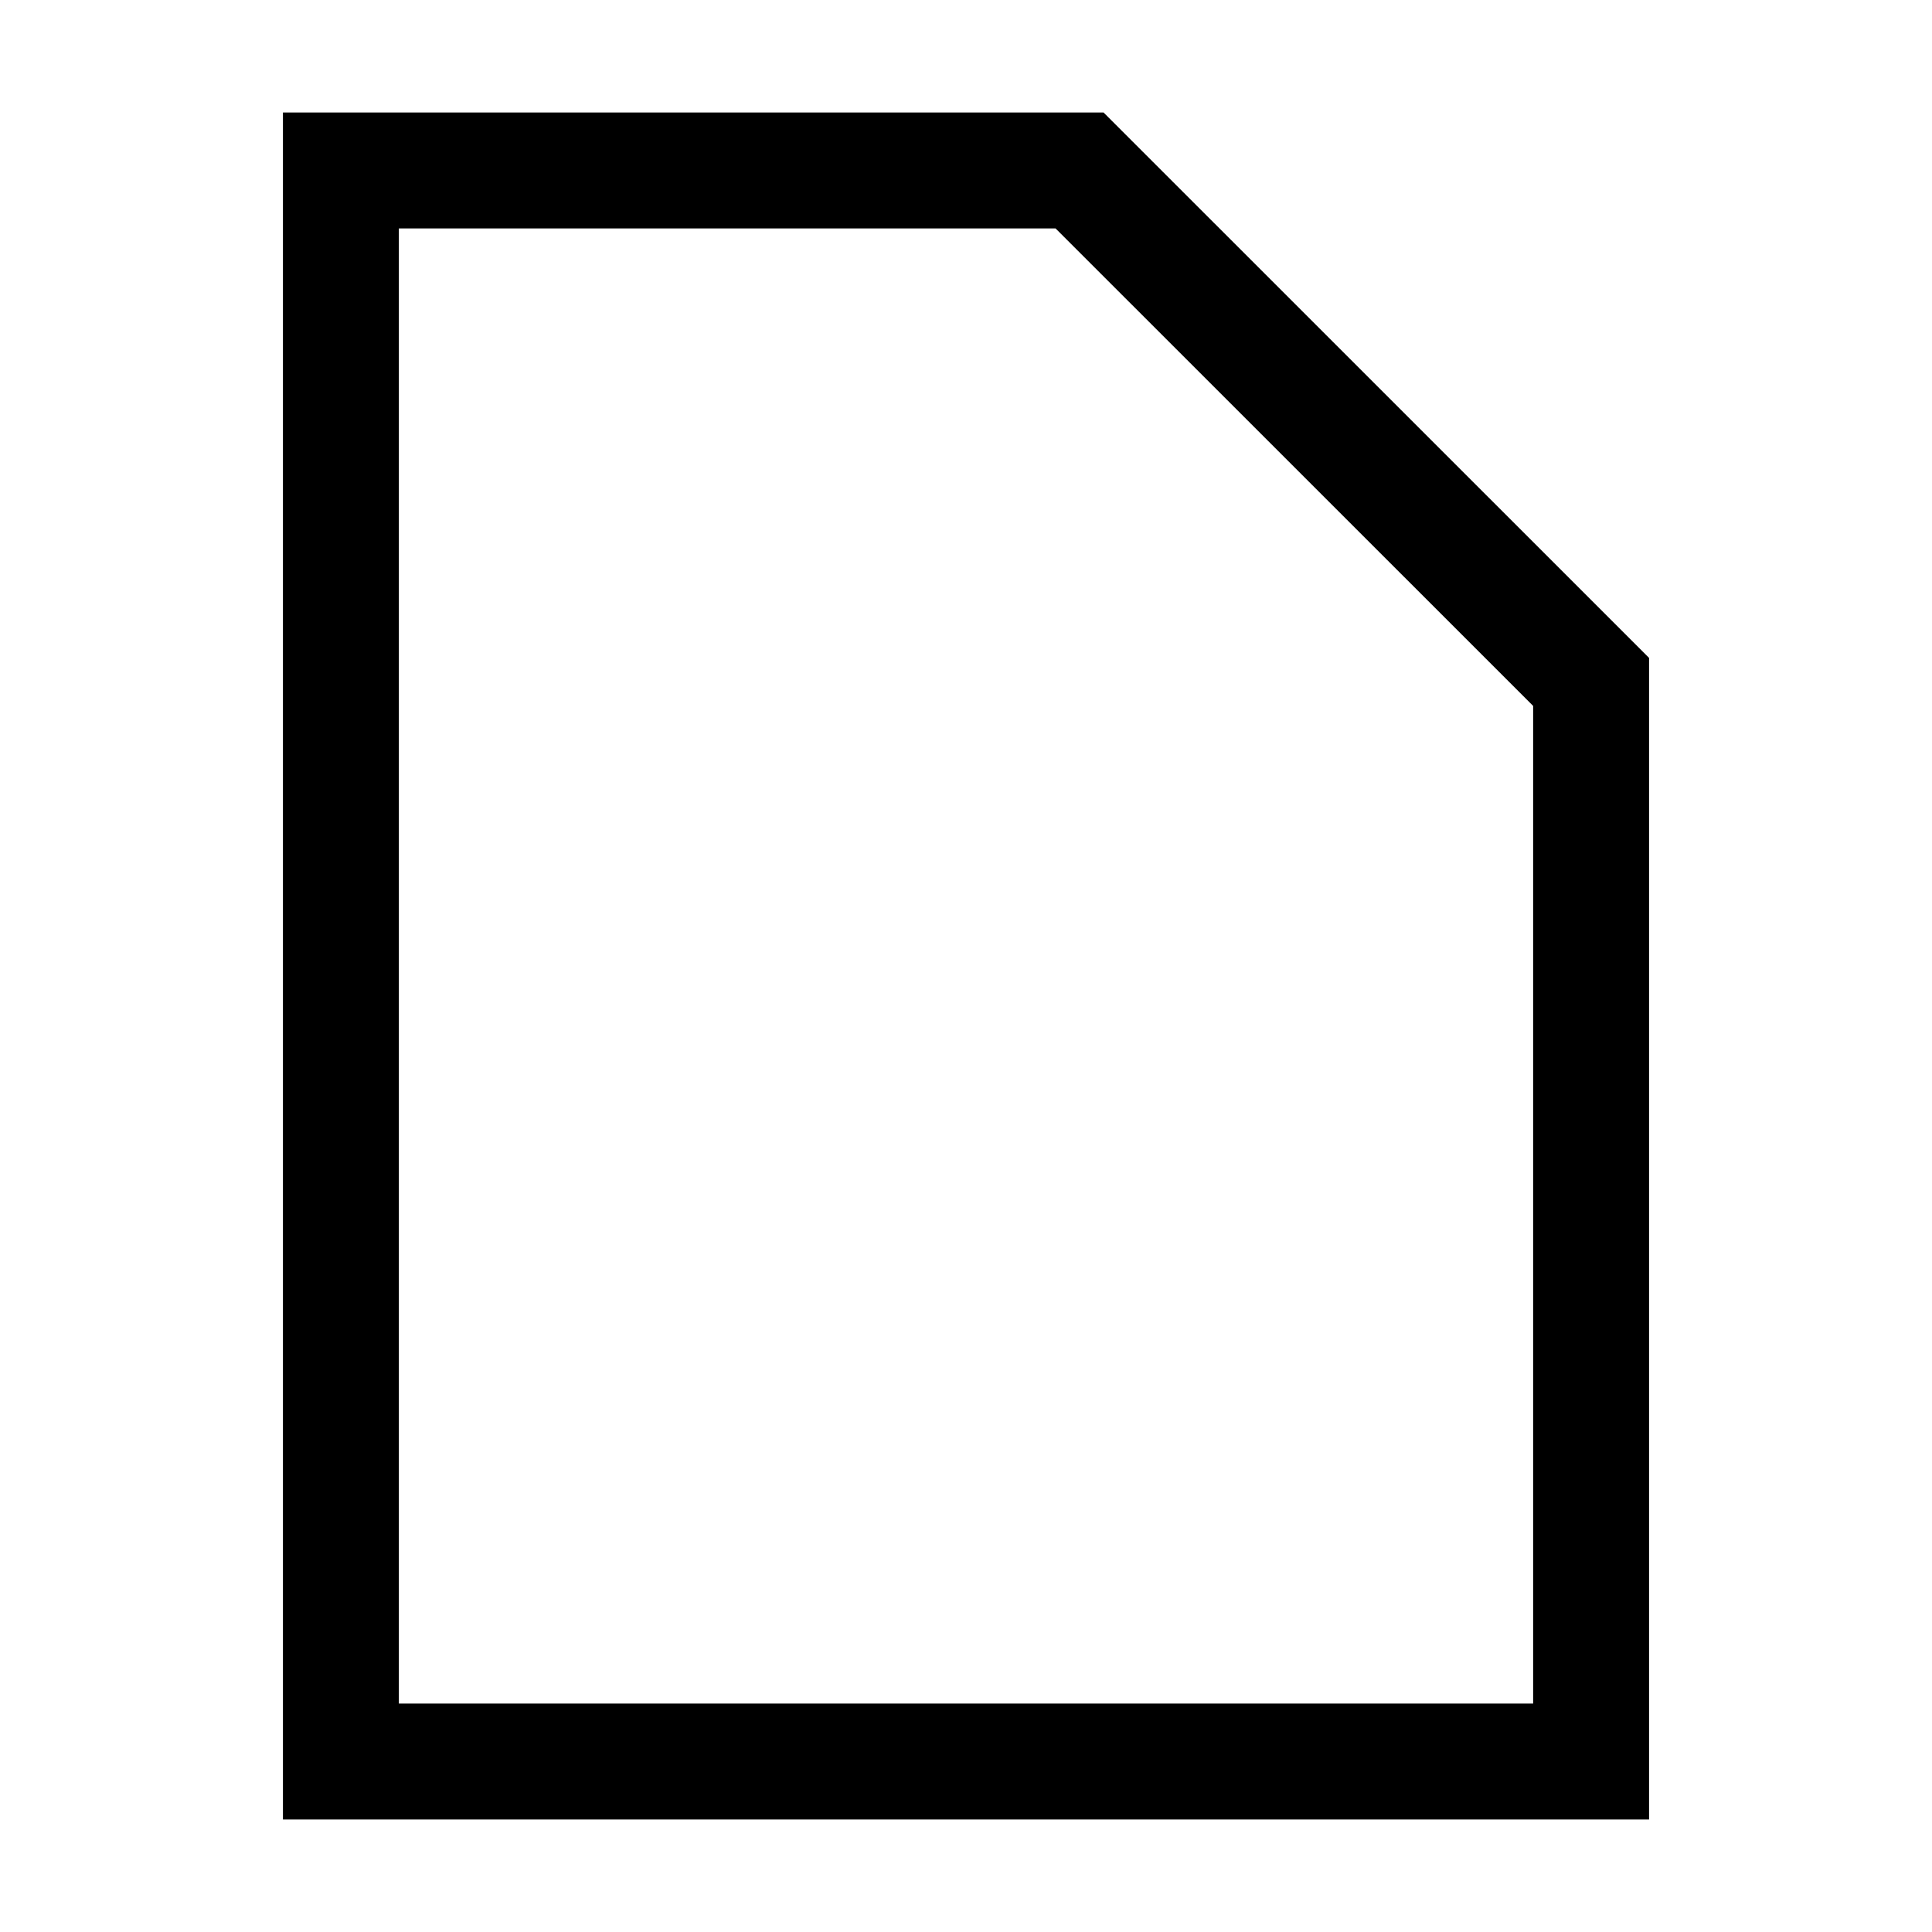 <svg width="20" height="20" viewBox="0 0 20 20" fill="none" xmlns="http://www.w3.org/2000/svg">
<path d="M3.529 18.235V1.765H11.176L16.471 7.059V18.235H3.529Z" stroke="black" stroke-width="1.2"/>
</svg>
